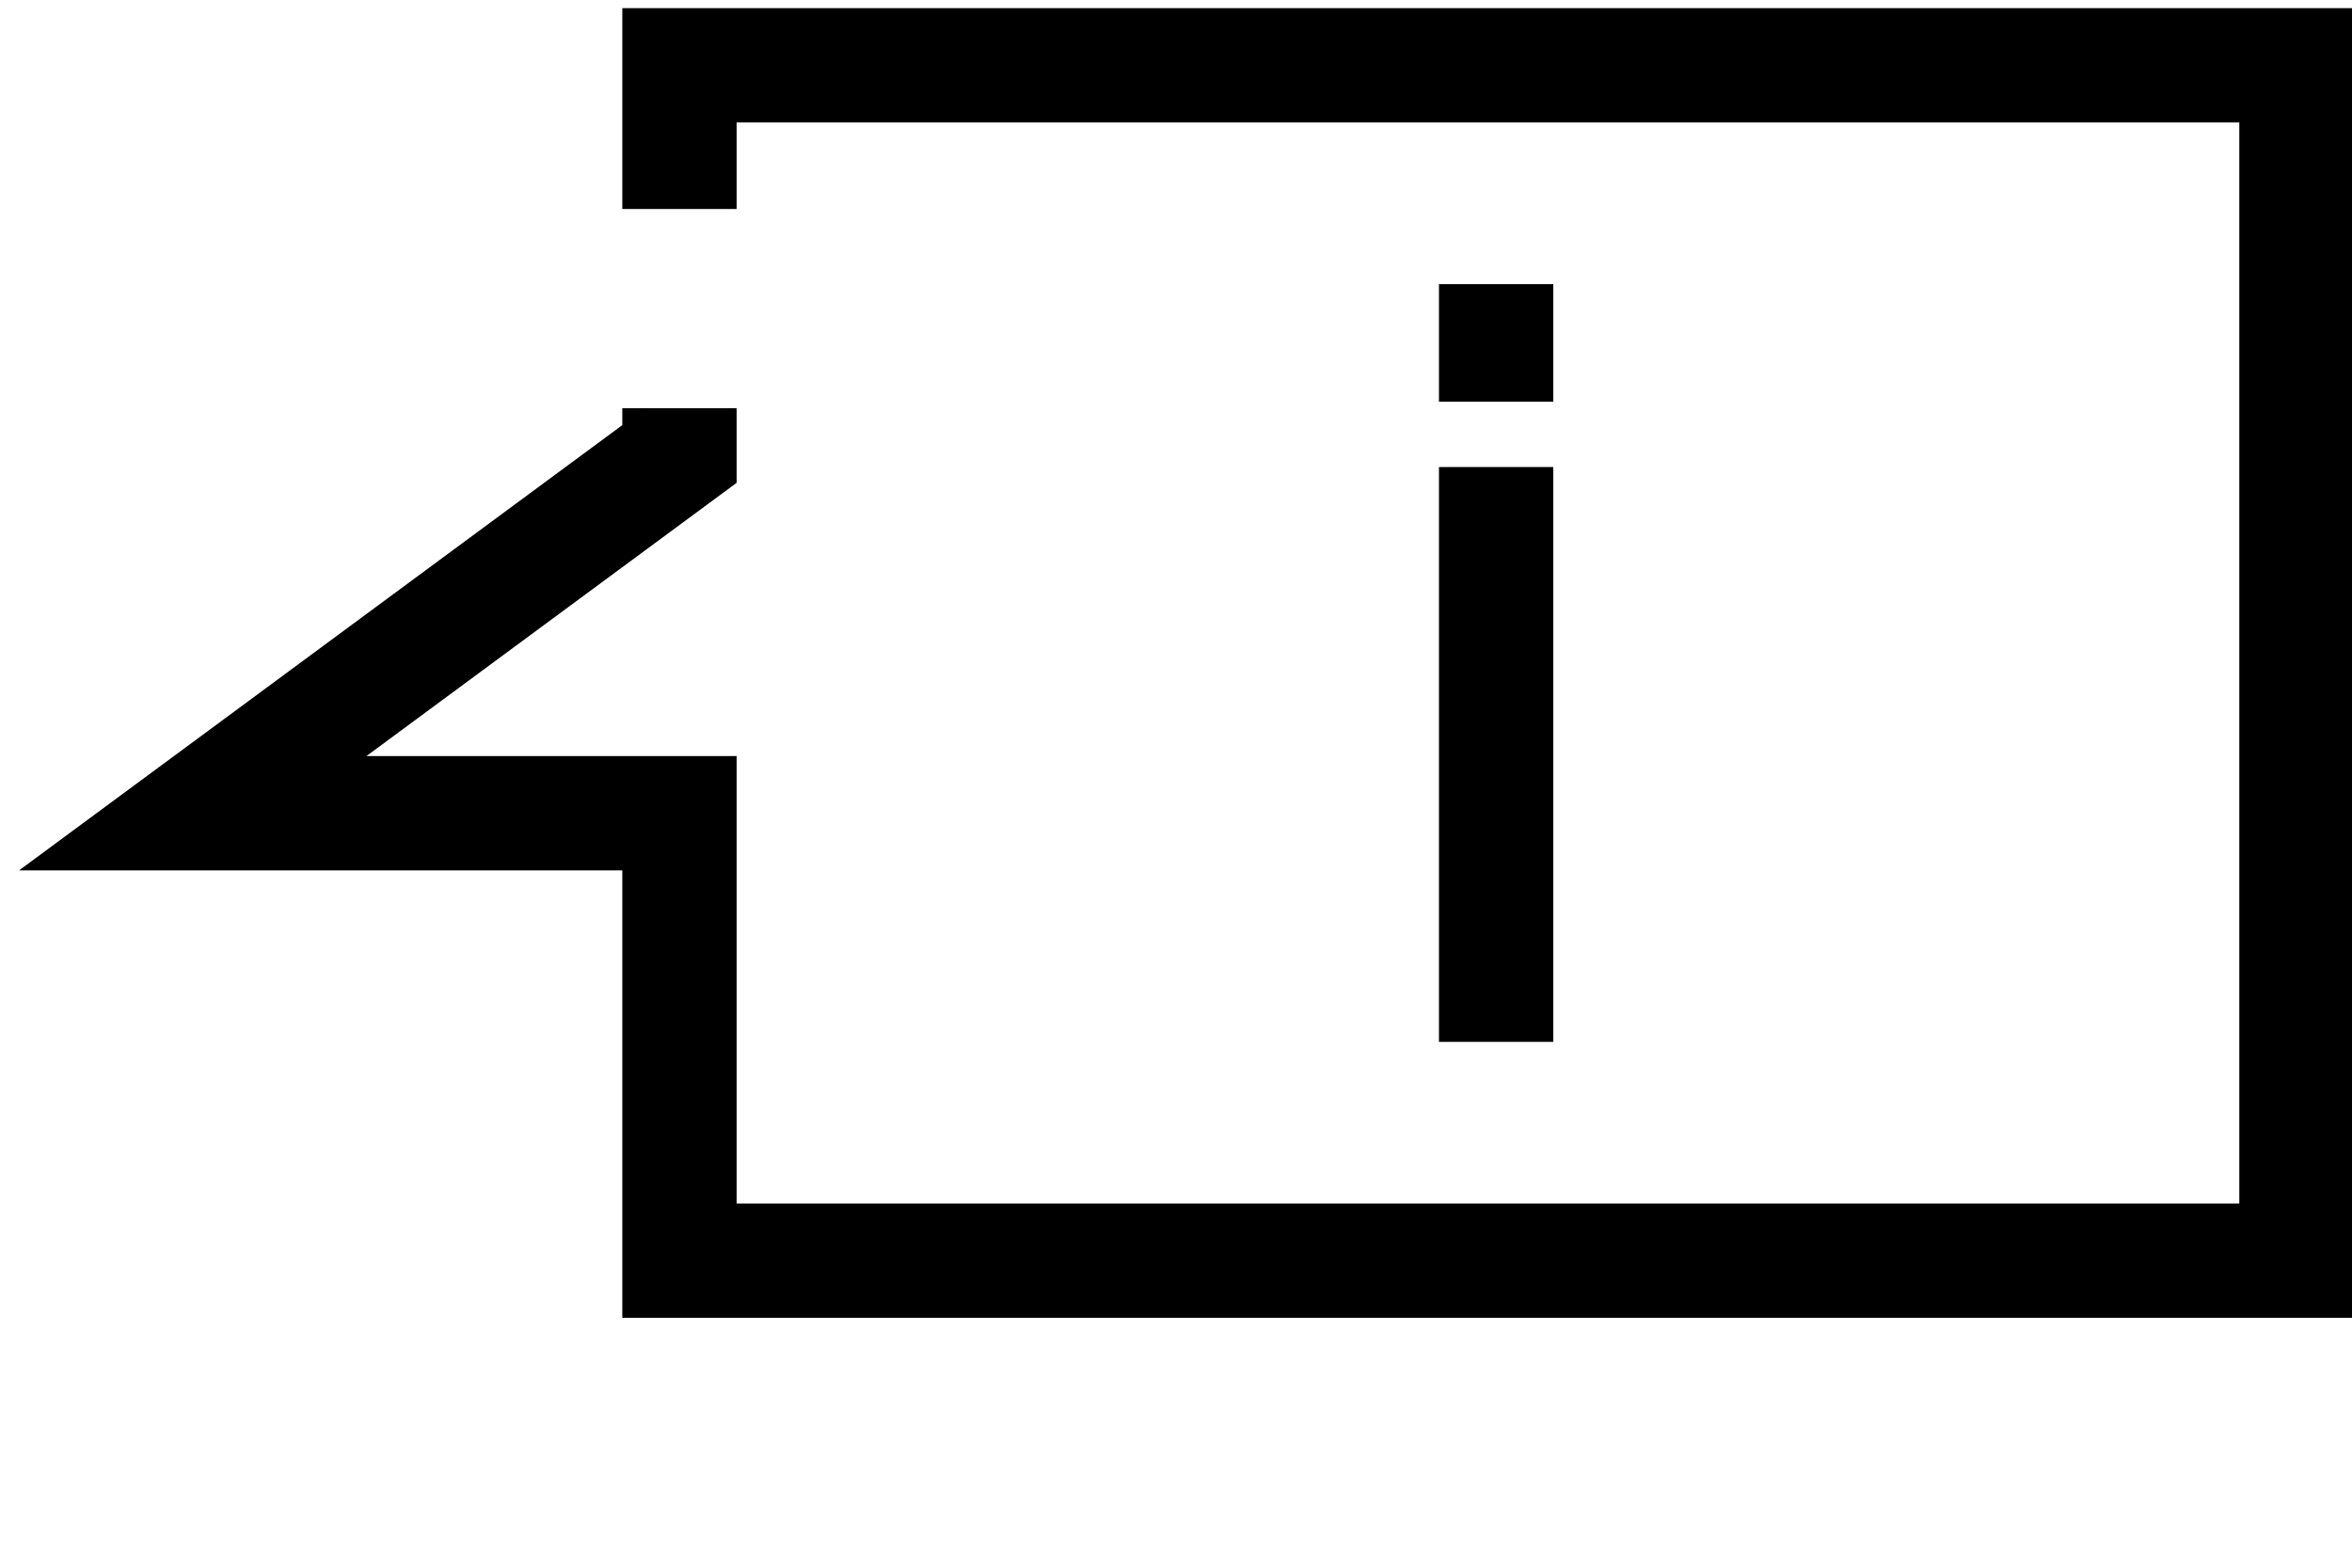 <?xml version="1.0" encoding="utf-8"?>
<!-- Generator: Adobe Illustrator 24.2.1, SVG Export Plug-In . SVG Version: 6.00 Build 0)  -->
<svg version="1.1" id="Layer_1" xmlns="http://www.w3.org/2000/svg" xmlns:xlink="http://www.w3.org/1999/xlink" x="0px" y="0px"
	 viewBox="0 0 72 48" style="enable-background:new 0 0 72 48;" xml:space="preserve">
<style type="text/css">
	.st0{fill:none;stroke:#000000;stroke-width:3.5;stroke-miterlimit:10;}
</style>
<polyline class="st0" points="20.8,6.4 20.8,2 70.3,2 70.3,38.6 20.8,38.6 20.8,24.9 5.9,24.9 20.8,13.9 20.8,12.5 "/>
<line class="st0" x1="45.8" y1="12.3" x2="45.8" y2="8.7"/>
<line class="st0" x1="45.8" y1="31.9" x2="45.8" y2="14.3"/>
</svg>
